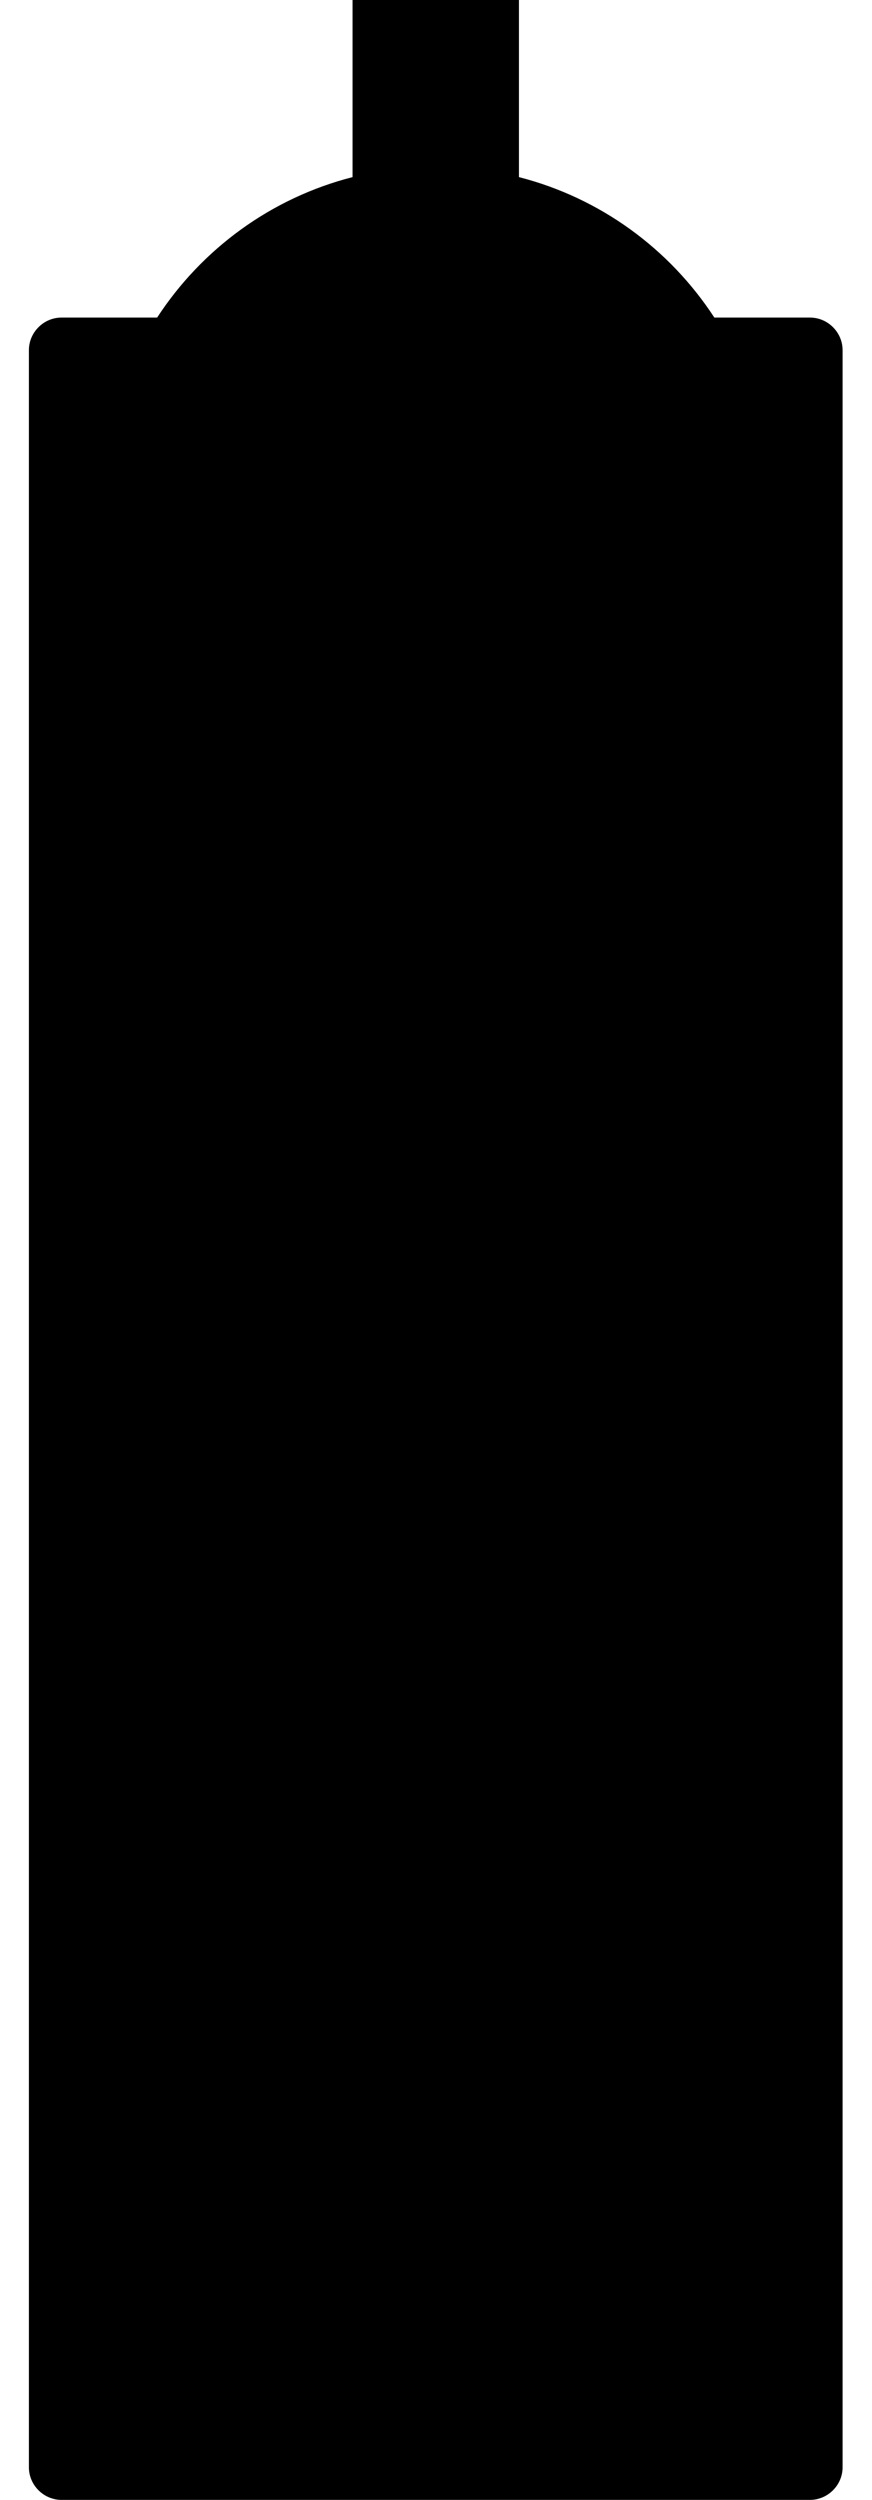 <?xml version="1.0" encoding="UTF-8"?>
<svg xmlns="http://www.w3.org/2000/svg" width="300" height="860" viewBox="0 0 300 860" fill="none">
  <g clip-path="url(#clip0_2676_7458)">
    <path d="M278.677 109.251H245.764C230.357 85.615 206.548 68.107 178.536 60.928V0H121.288V60.928C93.276 68.107 69.467 85.615 54.06 109.251H21.147C15.02 109.251 9.942 114.328 9.942 120.456V848.795C9.942 854.923 15.02 860 21.147 860H278.677C284.805 860 289.882 854.923 289.882 848.795V120.456C289.882 114.328 284.805 109.251 278.677 109.251Z" fill="black"></path>
  </g>
  <defs>
    <clipPath id="clip0_2676_7458">
      <rect width="280.114" height="860" fill="white" transform="translate(9.942)"></rect>
    </clipPath>
  </defs>
</svg>
